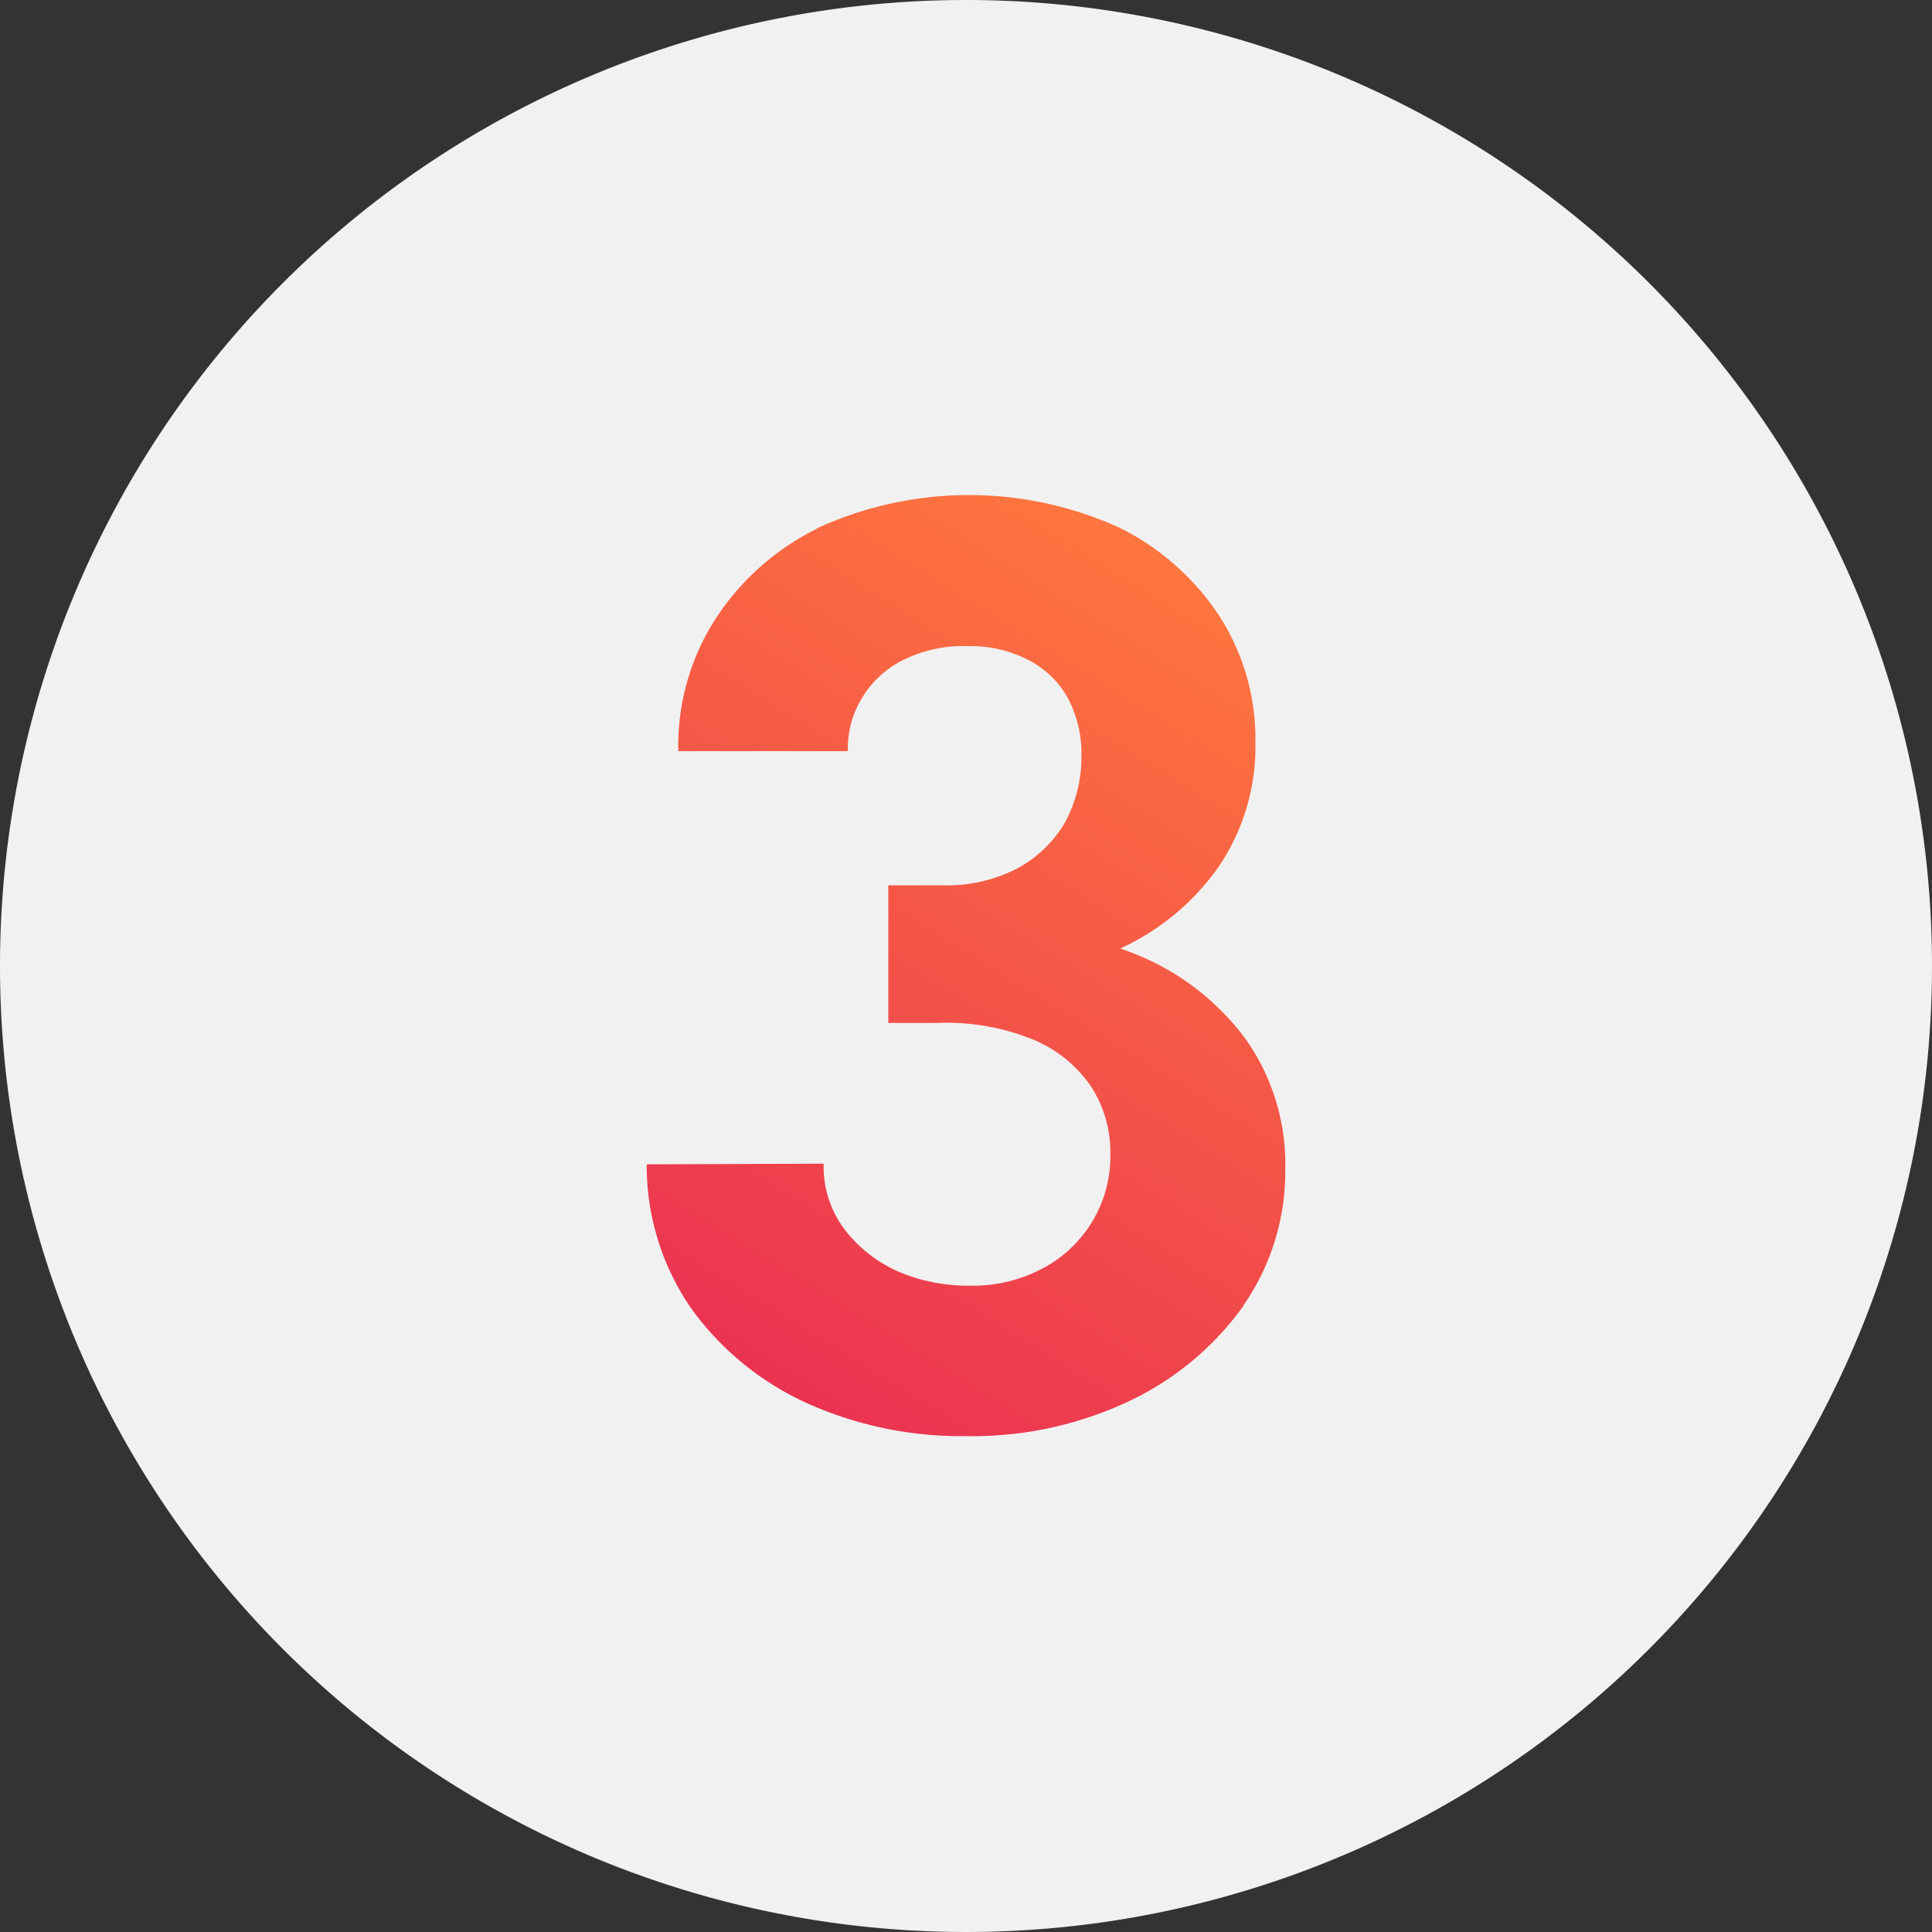 <svg id="_3" data-name="3" xmlns="http://www.w3.org/2000/svg" xmlns:xlink="http://www.w3.org/1999/xlink" width="50" height="50" viewBox="0 0 50 50">
  <rect x="0" y="0" width="50" height="50" fill="#333333" stroke="none"/>
  <defs>
    <linearGradient id="linear-gradient" x1="0.742" x2="0.18" y2="1.327" gradientUnits="objectBoundingBox">
      <stop offset="0" stop-color="#ff783e"/>
      <stop offset="1" stop-color="#e41c58"/>
    </linearGradient>
  </defs>
  <path id="Caminho_3074" data-name="Caminho 3074" d="M147.892,9.916h0a25,25,0,1,1-25,25,25,25,0,0,1,25-25" transform="translate(-122.892 -9.916)" fill="#f1f1f1"/>
  <path id="Caminho_3075" data-name="Caminho 3075" d="M146.807,25.791a6.618,6.618,0,0,0-2.647,2.368,6.057,6.057,0,0,0-.94,3.387h4.388A2.489,2.489,0,0,1,148,30.127a2.563,2.563,0,0,1,1.08-.958,3.447,3.447,0,0,1,1.612-.34,3.254,3.254,0,0,1,1.567.348,2.459,2.459,0,0,1,1.036.984,3.076,3.076,0,0,1,.357,1.541,3.528,3.528,0,0,1-.435,1.707,3.186,3.186,0,0,1-1.229,1.175,3.961,3.961,0,0,1-1.915.435h-1.419v3.561h1.288a5.937,5.937,0,0,1,2.491.444,3.376,3.376,0,0,1,1.48,1.219,3.123,3.123,0,0,1,.488,1.733,3.278,3.278,0,0,1-1.759,2.96,3.811,3.811,0,0,1-1.872.444,4.584,4.584,0,0,1-1.838-.357,3.574,3.574,0,0,1-1.411-1.1,2.712,2.712,0,0,1-.54-1.7l-4.579.017a6.513,6.513,0,0,0,1.131,3.7,7.521,7.521,0,0,0,2.96,2.455,9.735,9.735,0,0,0,4.171.879,9.519,9.519,0,0,0,4.241-.914,7.654,7.654,0,0,0,2.951-2.473h-.009a6.064,6.064,0,0,0,1.081-3.517,5.615,5.615,0,0,0-1-3.336,6.581,6.581,0,0,0-2.759-2.185c-.174-.07-.34-.139-.506-.192.018-.009.027-.017.044-.026a6.318,6.318,0,0,0,2.524-2.133,5.544,5.544,0,0,0,.924-3.186,5.878,5.878,0,0,0-.924-3.249,6.6,6.6,0,0,0-2.595-2.3,9.411,9.411,0,0,0-7.827.017" transform="translate(-125.665 -12.107)" fill="url(#linear-gradient)"/>
</svg>
